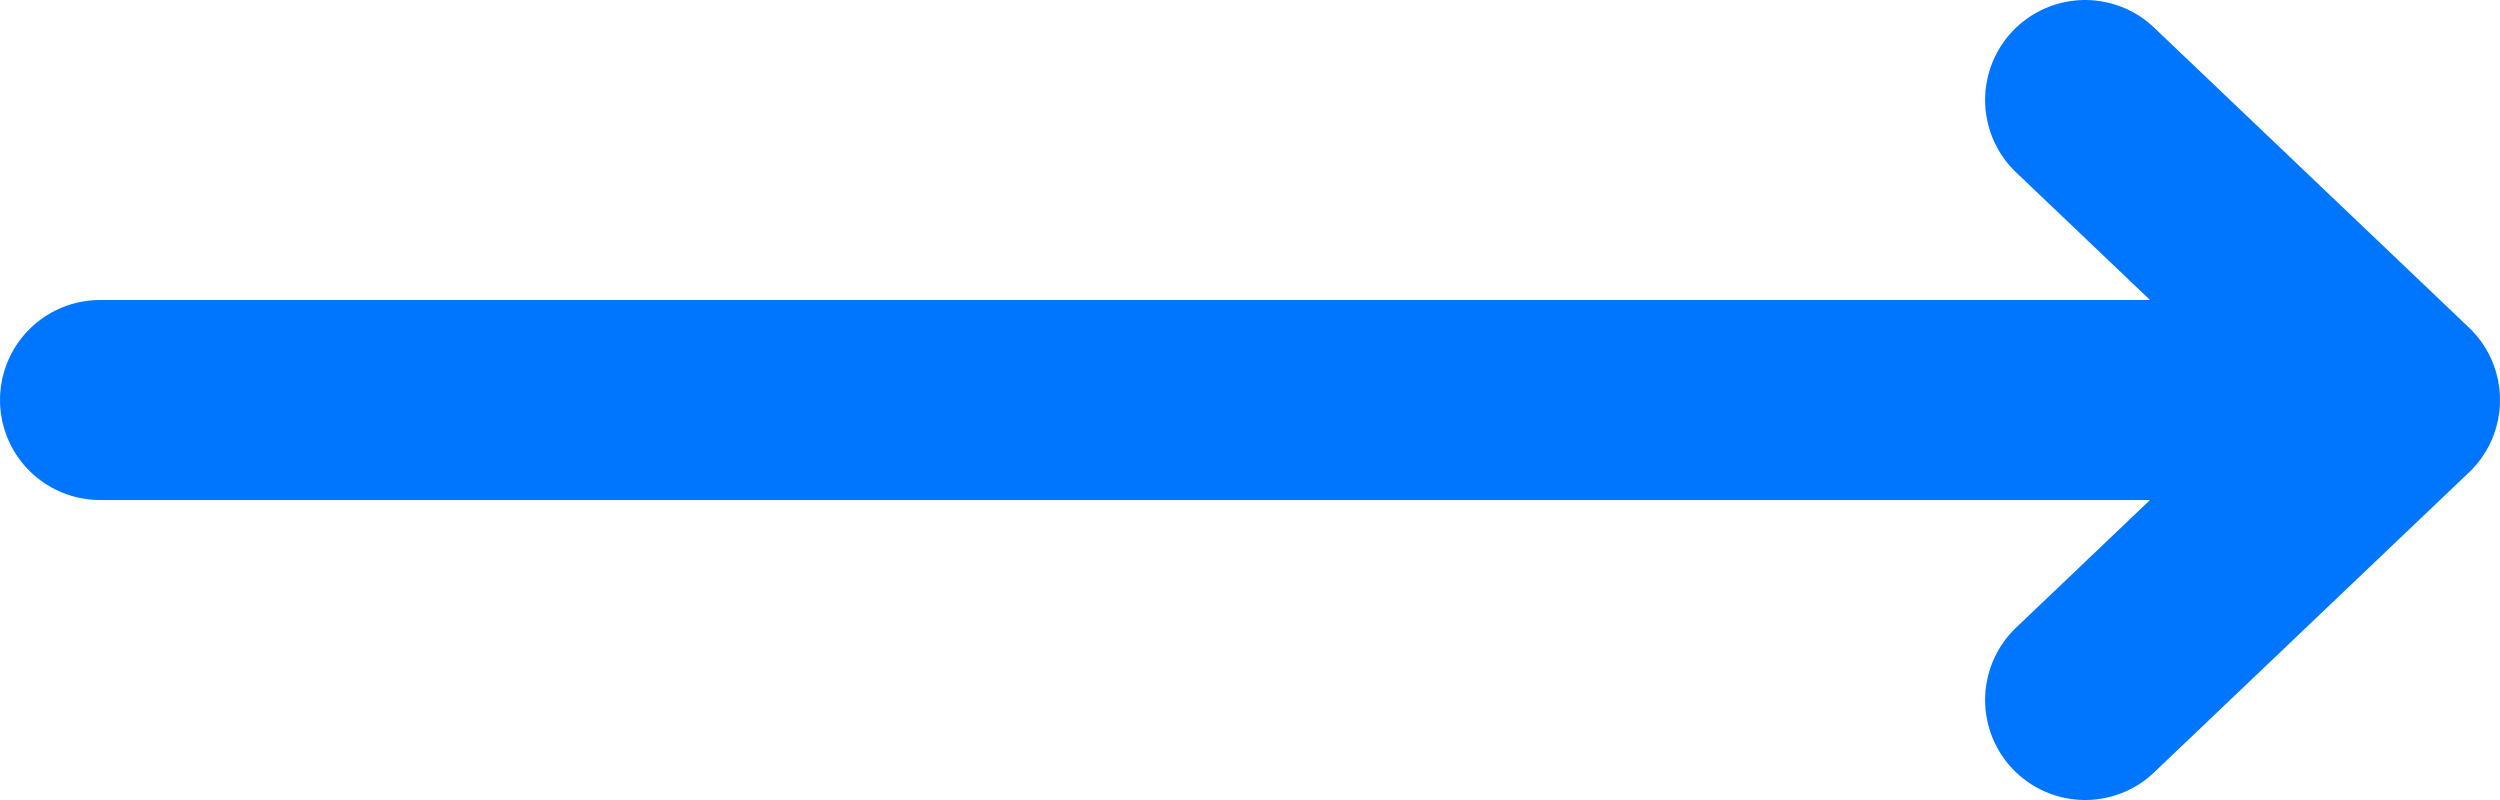 <svg width="25" height="8" viewBox="0 0 25 8" fill="none" xmlns="http://www.w3.org/2000/svg">
<path d="M1 4H24M24 4L20.851 7M24 4L20.851 1" stroke="#0076FF" stroke-width="2" stroke-linecap="round" stroke-linejoin="round"/>
</svg>

